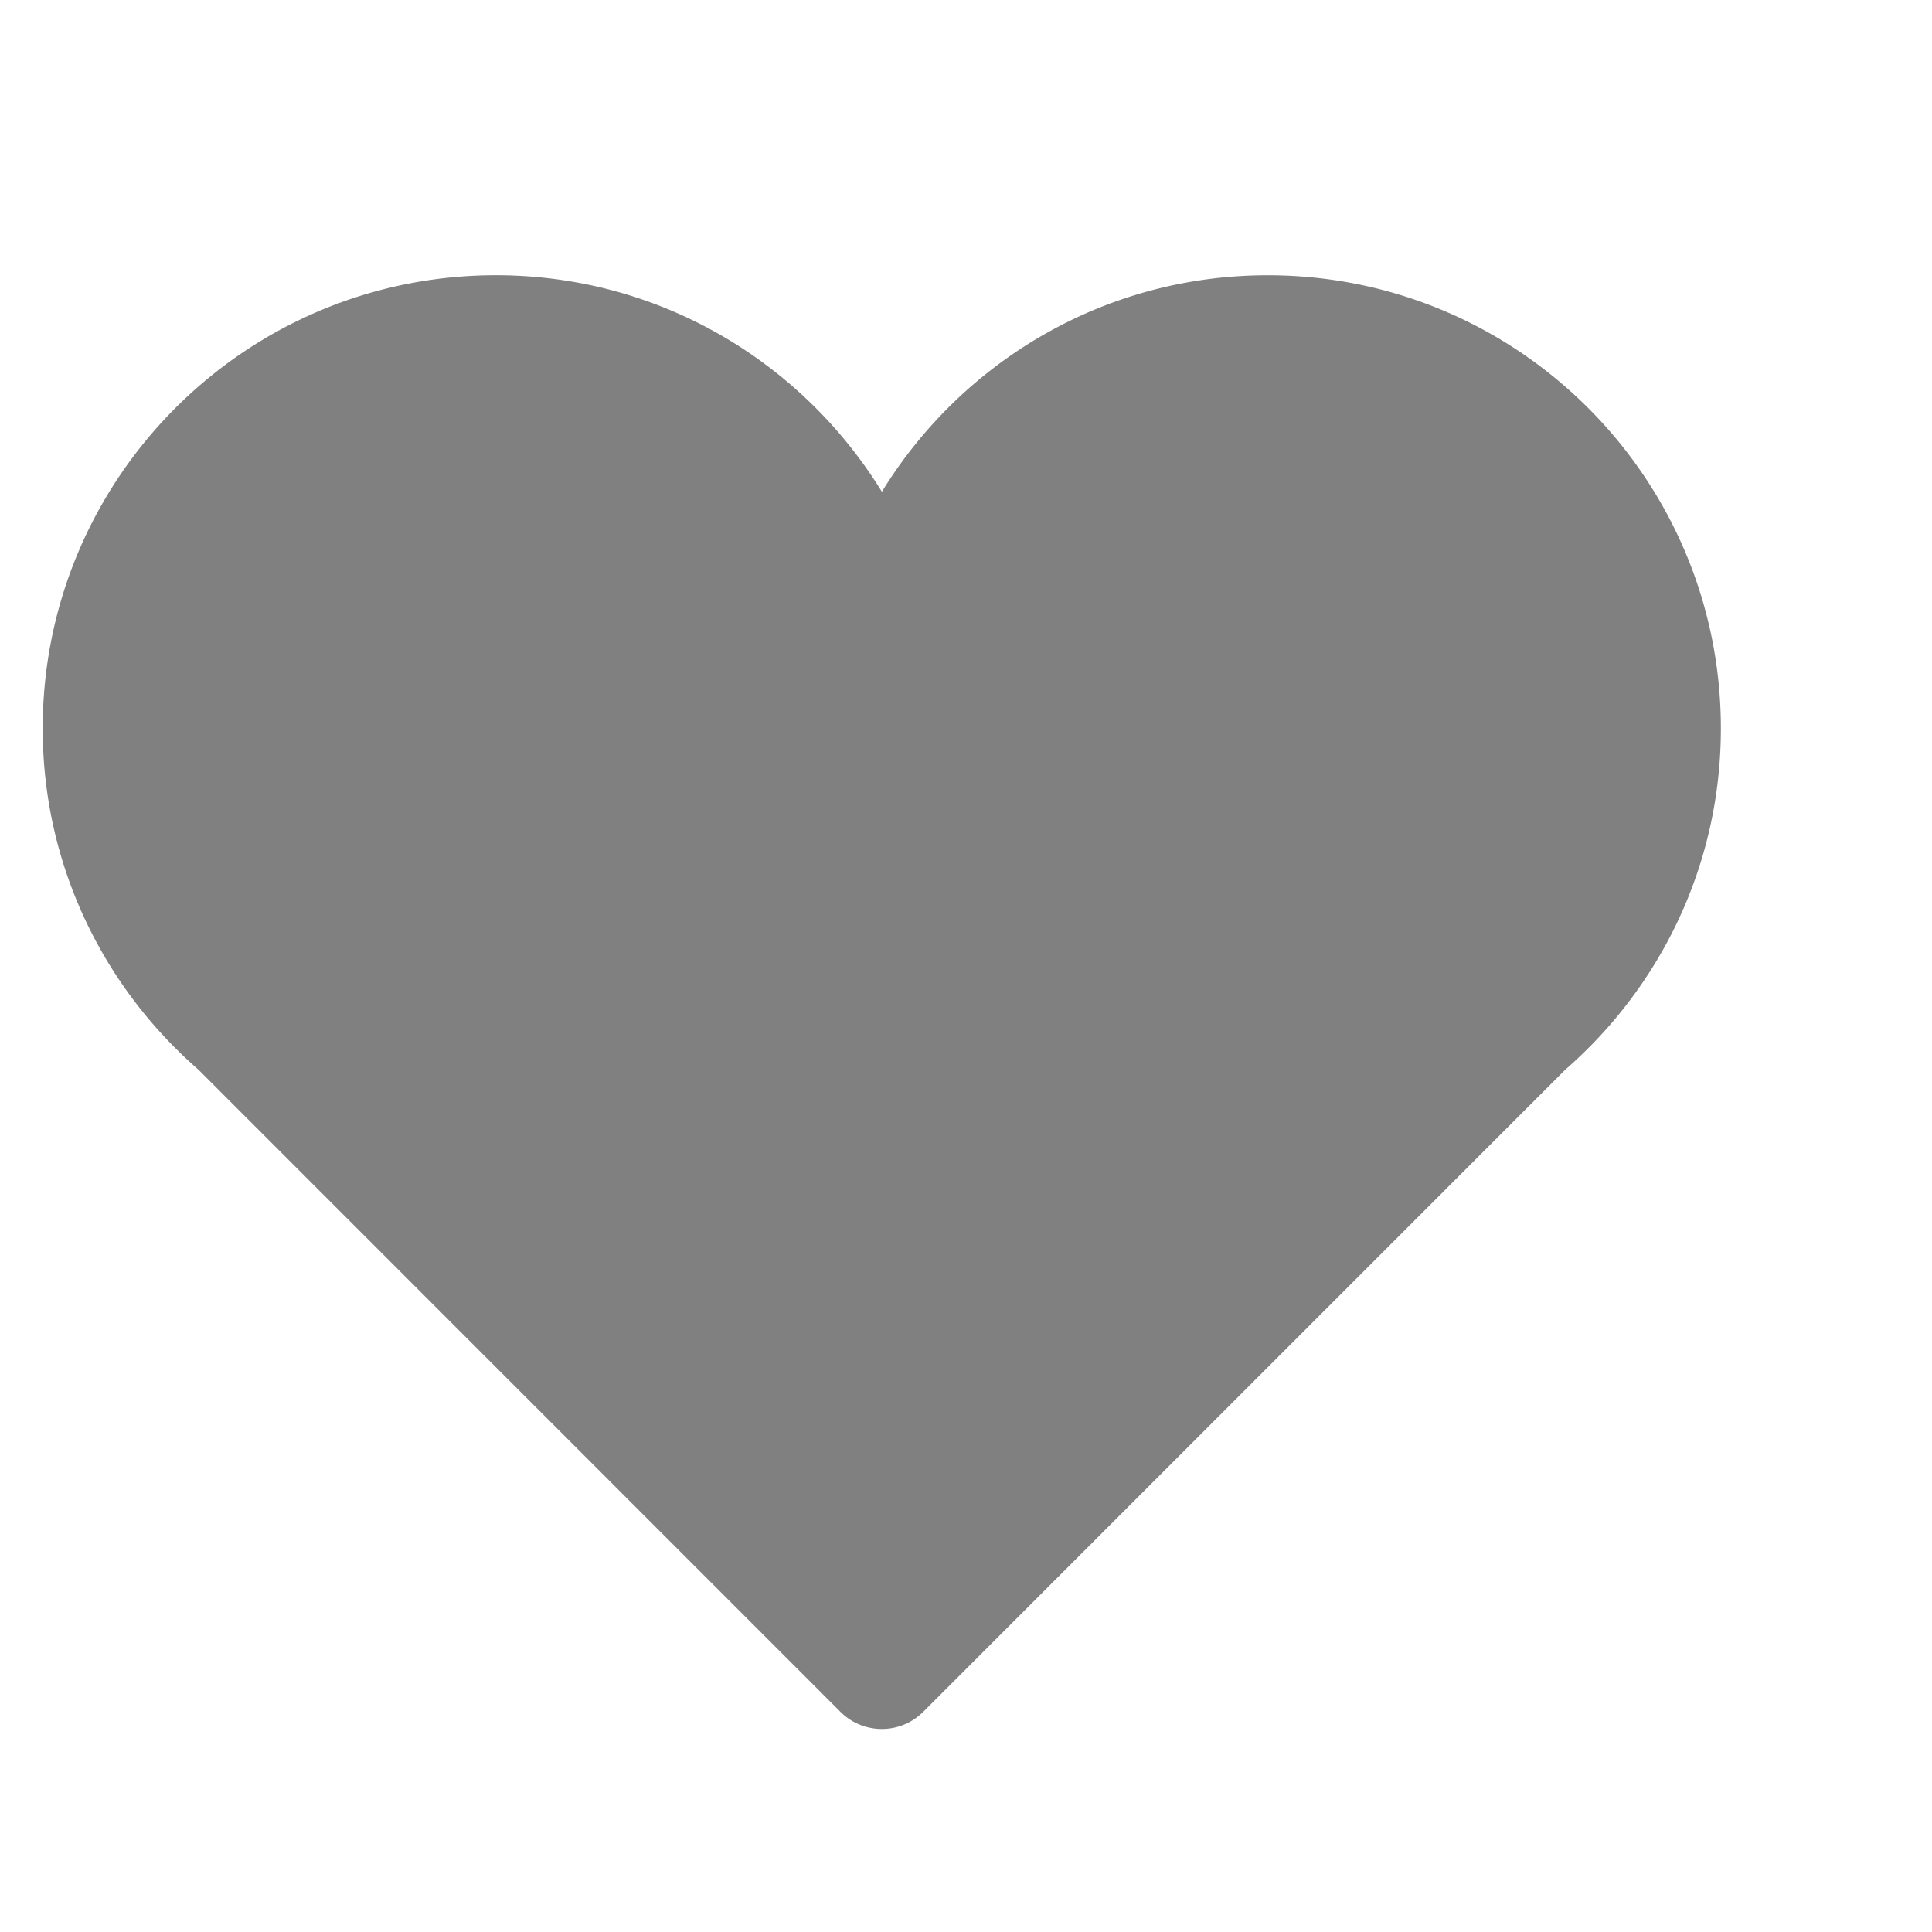 <svg xmlns="http://www.w3.org/2000/svg" xml:space="preserve" viewBox="0 0 9.333 9.333"><path d="M62.504 43.715c0 9.09-7.367 16.46-16.461 16.46-5.934 0-11.117-3.152-14.012-7.863-2.898 4.711-8.082 7.864-14.02 7.864-9.09 0-16.46-7.371-16.46-16.461 0-4.95 2.195-9.375 5.652-12.39l23.324-23.33a2.122 2.122 0 0 1 1.504-.621 2.12 2.12 0 0 1 1.5.621l23.325 23.328c3.456 3.016 5.648 7.442 5.648 12.39" style="fill:gray;fill-opacity:1;fill-rule:evenodd;stroke:none" transform="matrix(.133 0 0 -.133 0 9.333)"/></svg>